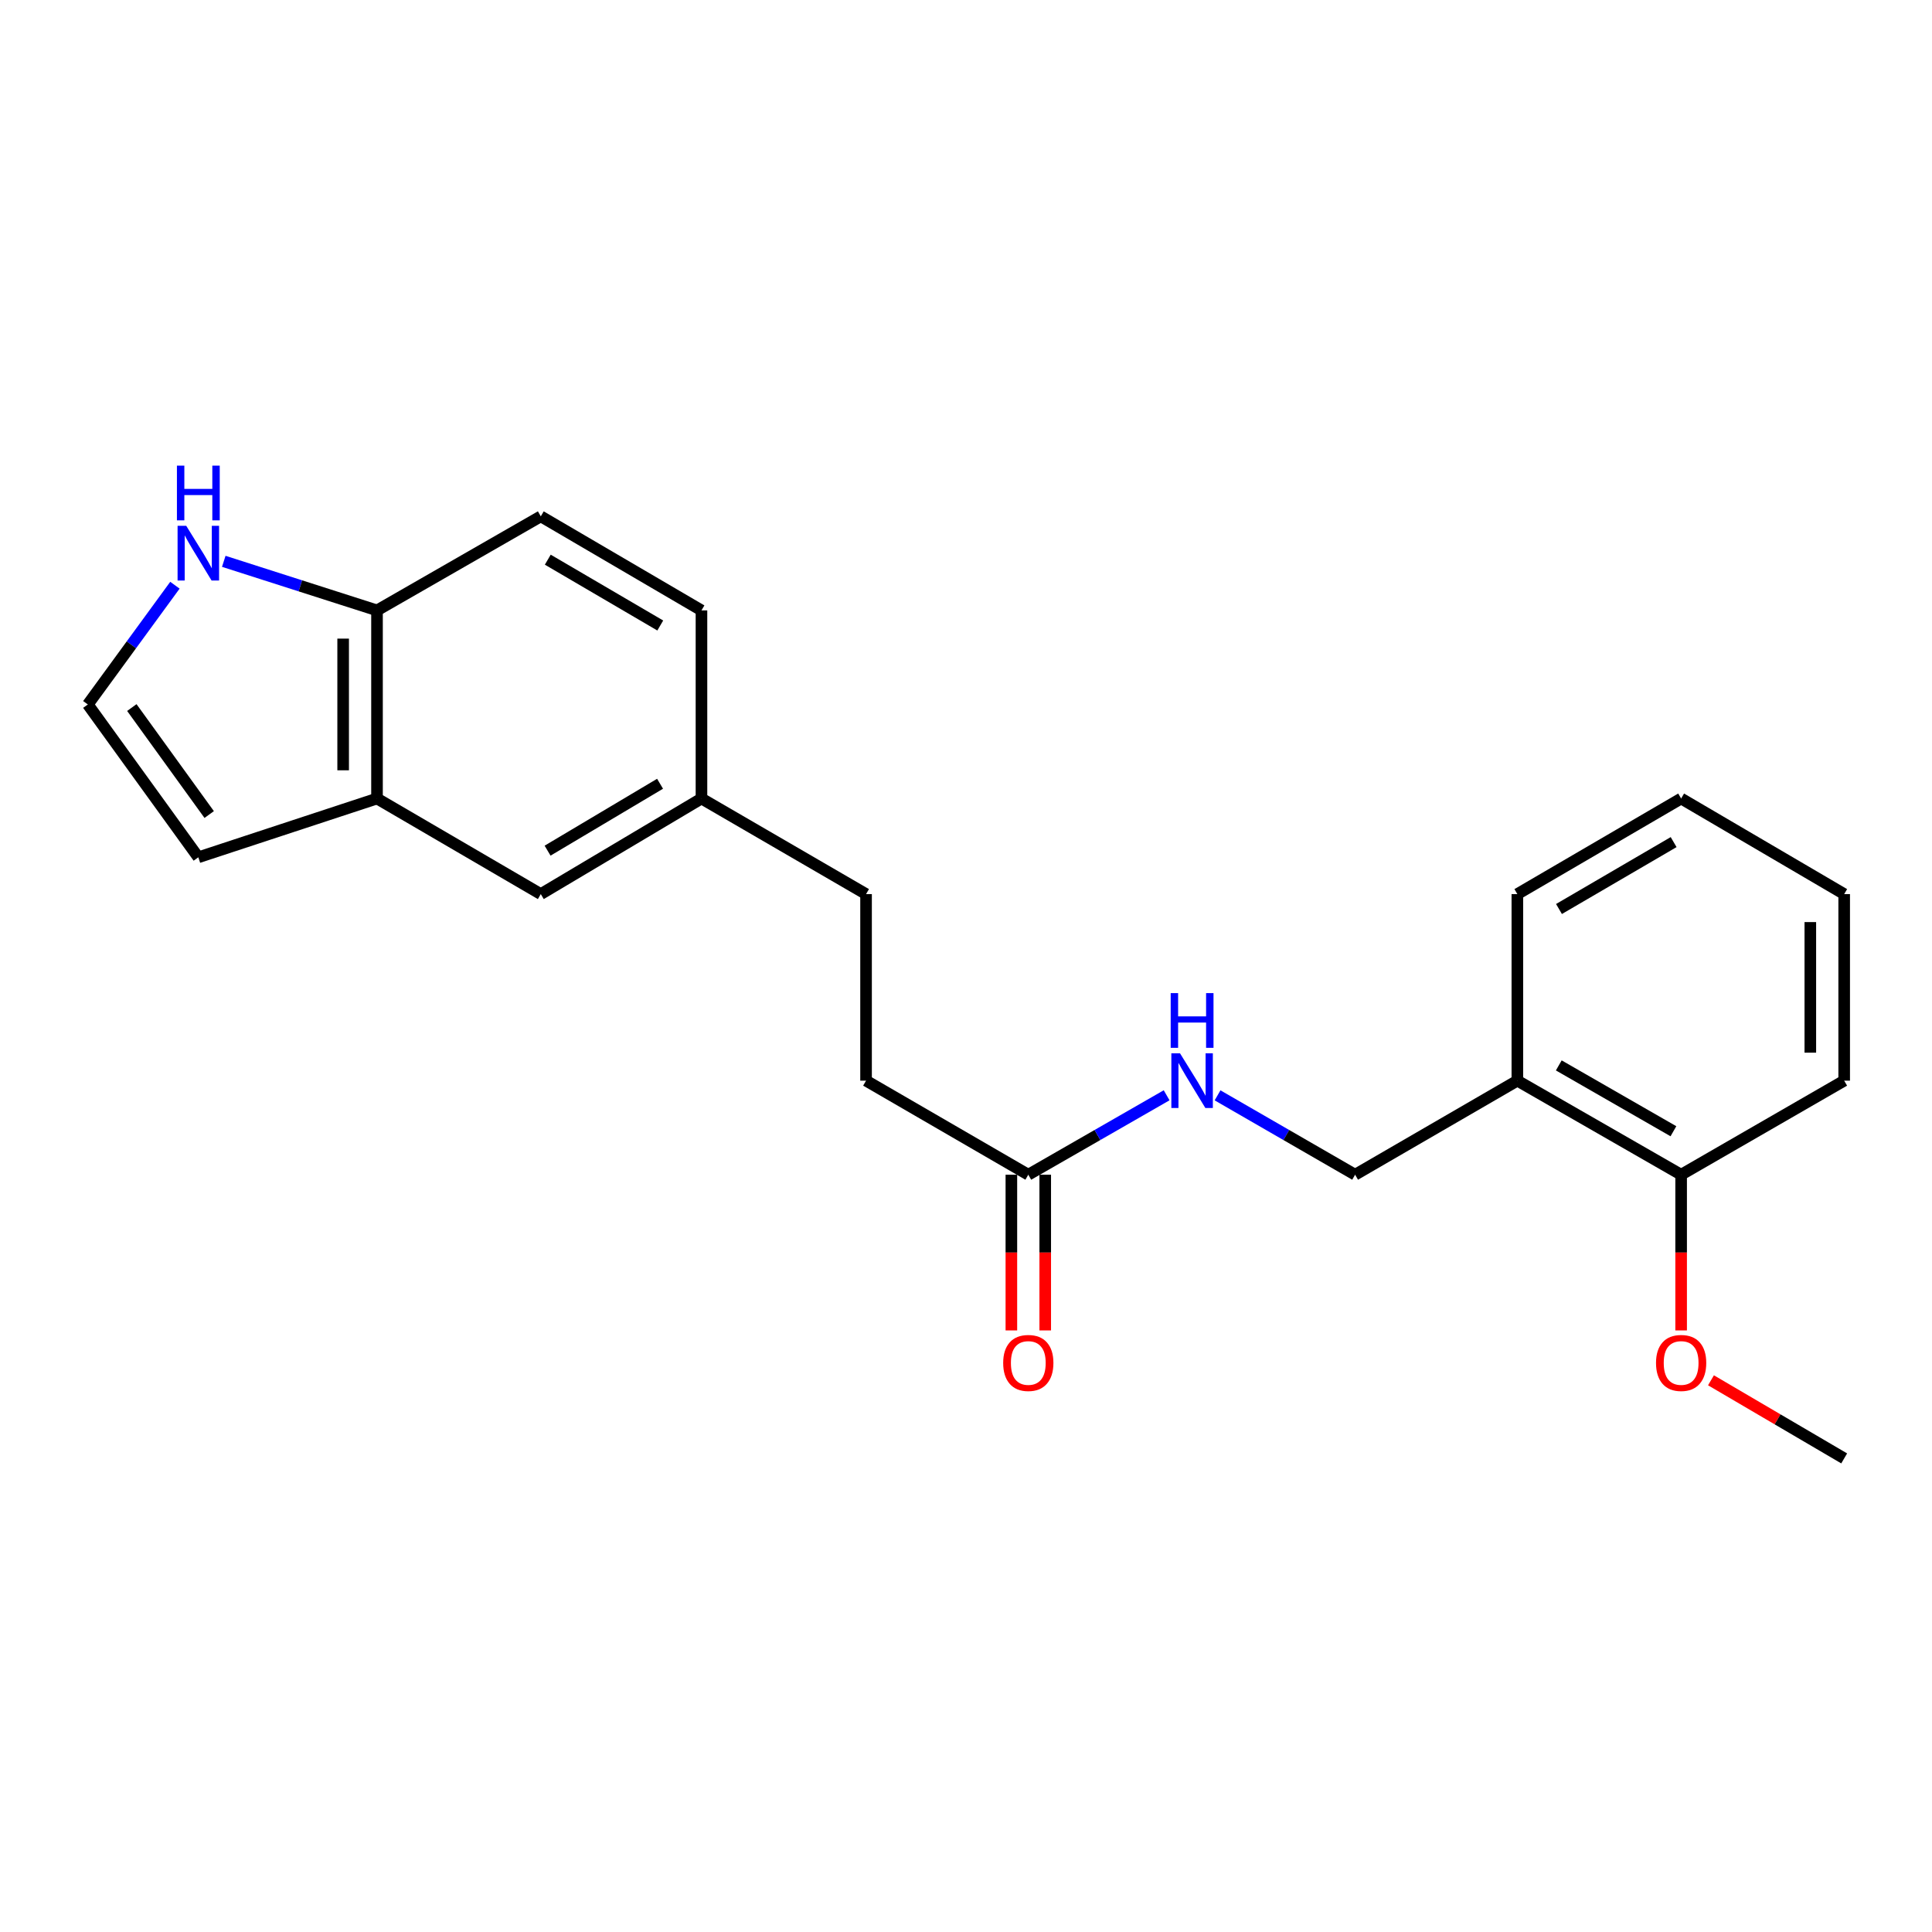 <?xml version='1.0' encoding='iso-8859-1'?>
<svg version='1.1' baseProfile='full'
              xmlns='http://www.w3.org/2000/svg'
                      xmlns:rdkit='http://www.rdkit.org/xml'
                      xmlns:xlink='http://www.w3.org/1999/xlink'
                  xml:space='preserve'
width='1000px' height='1000px' viewBox='0 0 1000 1000'>
<!-- END OF HEADER -->
<rect style='opacity:1.0;fill:#FFFFFF;stroke:none' width='1000' height='1000' x='0' y='0'> </rect>
<path class='bond-1' d='M 195.139,413.313 L 195.139,315.941' style='fill:none;fill-rule:evenodd;stroke:#000000;stroke-width:6px;stroke-linecap:butt;stroke-linejoin:miter;stroke-opacity:1' />
<path class='bond-1' d='M 177.614,398.707 L 177.614,330.547' style='fill:none;fill-rule:evenodd;stroke:#000000;stroke-width:6px;stroke-linecap:butt;stroke-linejoin:miter;stroke-opacity:1' />
<path class='bond-6' d='M 195.139,413.313 L 102.655,443.739' style='fill:none;fill-rule:evenodd;stroke:#000000;stroke-width:6px;stroke-linecap:butt;stroke-linejoin:miter;stroke-opacity:1' />
<path class='bond-8' d='M 195.139,413.313 L 279.913,462.783' style='fill:none;fill-rule:evenodd;stroke:#000000;stroke-width:6px;stroke-linecap:butt;stroke-linejoin:miter;stroke-opacity:1' />
<path class='bond-0' d='M 115.823,290.54 L 155.481,303.241' style='fill:none;fill-rule:evenodd;stroke:#0000FF;stroke-width:6px;stroke-linecap:butt;stroke-linejoin:miter;stroke-opacity:1' />
<path class='bond-0' d='M 155.481,303.241 L 195.139,315.941' style='fill:none;fill-rule:evenodd;stroke:#000000;stroke-width:6px;stroke-linecap:butt;stroke-linejoin:miter;stroke-opacity:1' />
<path class='bond-22' d='M 90.541,302.908 L 67.998,333.77' style='fill:none;fill-rule:evenodd;stroke:#0000FF;stroke-width:6px;stroke-linecap:butt;stroke-linejoin:miter;stroke-opacity:1' />
<path class='bond-22' d='M 67.998,333.77 L 45.455,364.632' style='fill:none;fill-rule:evenodd;stroke:#000000;stroke-width:6px;stroke-linecap:butt;stroke-linejoin:miter;stroke-opacity:1' />
<path class='bond-11' d='M 195.139,315.941 L 279.913,267.26' style='fill:none;fill-rule:evenodd;stroke:#000000;stroke-width:6px;stroke-linecap:butt;stroke-linejoin:miter;stroke-opacity:1' />
<path class='bond-2' d='M 532.246,608.028 L 448.271,559.347' style='fill:none;fill-rule:evenodd;stroke:#000000;stroke-width:6px;stroke-linecap:butt;stroke-linejoin:miter;stroke-opacity:1' />
<path class='bond-5' d='M 532.246,608.028 L 568.046,587.472' style='fill:none;fill-rule:evenodd;stroke:#000000;stroke-width:6px;stroke-linecap:butt;stroke-linejoin:miter;stroke-opacity:1' />
<path class='bond-5' d='M 568.046,587.472 L 603.845,566.917' style='fill:none;fill-rule:evenodd;stroke:#0000FF;stroke-width:6px;stroke-linecap:butt;stroke-linejoin:miter;stroke-opacity:1' />
<path class='bond-10' d='M 523.484,608.028 L 523.484,648.327' style='fill:none;fill-rule:evenodd;stroke:#000000;stroke-width:6px;stroke-linecap:butt;stroke-linejoin:miter;stroke-opacity:1' />
<path class='bond-10' d='M 523.484,648.327 L 523.484,688.626' style='fill:none;fill-rule:evenodd;stroke:#FF0000;stroke-width:6px;stroke-linecap:butt;stroke-linejoin:miter;stroke-opacity:1' />
<path class='bond-10' d='M 541.009,608.028 L 541.009,648.327' style='fill:none;fill-rule:evenodd;stroke:#000000;stroke-width:6px;stroke-linecap:butt;stroke-linejoin:miter;stroke-opacity:1' />
<path class='bond-10' d='M 541.009,648.327 L 541.009,688.626' style='fill:none;fill-rule:evenodd;stroke:#FF0000;stroke-width:6px;stroke-linecap:butt;stroke-linejoin:miter;stroke-opacity:1' />
<path class='bond-3' d='M 45.455,364.632 L 102.655,443.739' style='fill:none;fill-rule:evenodd;stroke:#000000;stroke-width:6px;stroke-linecap:butt;stroke-linejoin:miter;stroke-opacity:1' />
<path class='bond-3' d='M 68.236,366.229 L 108.276,421.604' style='fill:none;fill-rule:evenodd;stroke:#000000;stroke-width:6px;stroke-linecap:butt;stroke-linejoin:miter;stroke-opacity:1' />
<path class='bond-4' d='M 785.379,559.347 L 701.404,608.028' style='fill:none;fill-rule:evenodd;stroke:#000000;stroke-width:6px;stroke-linecap:butt;stroke-linejoin:miter;stroke-opacity:1' />
<path class='bond-9' d='M 785.379,559.347 L 870.152,608.028' style='fill:none;fill-rule:evenodd;stroke:#000000;stroke-width:6px;stroke-linecap:butt;stroke-linejoin:miter;stroke-opacity:1' />
<path class='bond-9' d='M 806.822,551.451 L 866.163,585.528' style='fill:none;fill-rule:evenodd;stroke:#000000;stroke-width:6px;stroke-linecap:butt;stroke-linejoin:miter;stroke-opacity:1' />
<path class='bond-17' d='M 785.379,559.347 L 785.379,462.783' style='fill:none;fill-rule:evenodd;stroke:#000000;stroke-width:6px;stroke-linecap:butt;stroke-linejoin:miter;stroke-opacity:1' />
<path class='bond-7' d='M 630.205,566.948 L 665.804,587.488' style='fill:none;fill-rule:evenodd;stroke:#0000FF;stroke-width:6px;stroke-linecap:butt;stroke-linejoin:miter;stroke-opacity:1' />
<path class='bond-7' d='M 665.804,587.488 L 701.404,608.028' style='fill:none;fill-rule:evenodd;stroke:#000000;stroke-width:6px;stroke-linecap:butt;stroke-linejoin:miter;stroke-opacity:1' />
<path class='bond-12' d='M 279.913,462.783 L 363.079,413.313' style='fill:none;fill-rule:evenodd;stroke:#000000;stroke-width:6px;stroke-linecap:butt;stroke-linejoin:miter;stroke-opacity:1' />
<path class='bond-12' d='M 283.428,440.3 L 341.645,405.671' style='fill:none;fill-rule:evenodd;stroke:#000000;stroke-width:6px;stroke-linecap:butt;stroke-linejoin:miter;stroke-opacity:1' />
<path class='bond-16' d='M 870.152,608.028 L 870.152,648.327' style='fill:none;fill-rule:evenodd;stroke:#000000;stroke-width:6px;stroke-linecap:butt;stroke-linejoin:miter;stroke-opacity:1' />
<path class='bond-16' d='M 870.152,648.327 L 870.152,688.626' style='fill:none;fill-rule:evenodd;stroke:#FF0000;stroke-width:6px;stroke-linecap:butt;stroke-linejoin:miter;stroke-opacity:1' />
<path class='bond-18' d='M 870.152,608.028 L 954.545,559.347' style='fill:none;fill-rule:evenodd;stroke:#000000;stroke-width:6px;stroke-linecap:butt;stroke-linejoin:miter;stroke-opacity:1' />
<path class='bond-23' d='M 279.913,267.26 L 363.079,315.941' style='fill:none;fill-rule:evenodd;stroke:#000000;stroke-width:6px;stroke-linecap:butt;stroke-linejoin:miter;stroke-opacity:1' />
<path class='bond-23' d='M 283.535,289.687 L 341.751,323.763' style='fill:none;fill-rule:evenodd;stroke:#000000;stroke-width:6px;stroke-linecap:butt;stroke-linejoin:miter;stroke-opacity:1' />
<path class='bond-14' d='M 363.079,413.313 L 363.079,315.941' style='fill:none;fill-rule:evenodd;stroke:#000000;stroke-width:6px;stroke-linecap:butt;stroke-linejoin:miter;stroke-opacity:1' />
<path class='bond-15' d='M 363.079,413.313 L 448.271,462.783' style='fill:none;fill-rule:evenodd;stroke:#000000;stroke-width:6px;stroke-linecap:butt;stroke-linejoin:miter;stroke-opacity:1' />
<path class='bond-13' d='M 448.271,559.347 L 448.271,462.783' style='fill:none;fill-rule:evenodd;stroke:#000000;stroke-width:6px;stroke-linecap:butt;stroke-linejoin:miter;stroke-opacity:1' />
<path class='bond-19' d='M 885.598,714.438 L 920.072,734.654' style='fill:none;fill-rule:evenodd;stroke:#FF0000;stroke-width:6px;stroke-linecap:butt;stroke-linejoin:miter;stroke-opacity:1' />
<path class='bond-19' d='M 920.072,734.654 L 954.545,754.869' style='fill:none;fill-rule:evenodd;stroke:#000000;stroke-width:6px;stroke-linecap:butt;stroke-linejoin:miter;stroke-opacity:1' />
<path class='bond-20' d='M 785.379,462.783 L 870.152,413.313' style='fill:none;fill-rule:evenodd;stroke:#000000;stroke-width:6px;stroke-linecap:butt;stroke-linejoin:miter;stroke-opacity:1' />
<path class='bond-20' d='M 806.927,470.499 L 866.269,435.87' style='fill:none;fill-rule:evenodd;stroke:#000000;stroke-width:6px;stroke-linecap:butt;stroke-linejoin:miter;stroke-opacity:1' />
<path class='bond-24' d='M 954.545,559.347 L 954.545,462.783' style='fill:none;fill-rule:evenodd;stroke:#000000;stroke-width:6px;stroke-linecap:butt;stroke-linejoin:miter;stroke-opacity:1' />
<path class='bond-24' d='M 937.02,544.862 L 937.02,477.267' style='fill:none;fill-rule:evenodd;stroke:#000000;stroke-width:6px;stroke-linecap:butt;stroke-linejoin:miter;stroke-opacity:1' />
<path class='bond-21' d='M 870.152,413.313 L 954.545,462.783' style='fill:none;fill-rule:evenodd;stroke:#000000;stroke-width:6px;stroke-linecap:butt;stroke-linejoin:miter;stroke-opacity:1' />
<path  class='atom-1' d='M 96.395 272.163
L 105.675 287.163
Q 106.595 288.643, 108.075 291.323
Q 109.555 294.003, 109.635 294.163
L 109.635 272.163
L 113.395 272.163
L 113.395 300.483
L 109.515 300.483
L 99.555 284.083
Q 98.395 282.163, 97.155 279.963
Q 95.955 277.763, 95.595 277.083
L 95.595 300.483
L 91.915 300.483
L 91.915 272.163
L 96.395 272.163
' fill='#0000FF'/>
<path  class='atom-1' d='M 91.575 241.011
L 95.415 241.011
L 95.415 253.051
L 109.895 253.051
L 109.895 241.011
L 113.735 241.011
L 113.735 269.331
L 109.895 269.331
L 109.895 256.251
L 95.415 256.251
L 95.415 269.331
L 91.575 269.331
L 91.575 241.011
' fill='#0000FF'/>
<path  class='atom-6' d='M 610.769 545.187
L 620.049 560.187
Q 620.969 561.667, 622.449 564.347
Q 623.929 567.027, 624.009 567.187
L 624.009 545.187
L 627.769 545.187
L 627.769 573.507
L 623.889 573.507
L 613.929 557.107
Q 612.769 555.187, 611.529 552.987
Q 610.329 550.787, 609.969 550.107
L 609.969 573.507
L 606.289 573.507
L 606.289 545.187
L 610.769 545.187
' fill='#0000FF'/>
<path  class='atom-6' d='M 605.949 514.035
L 609.789 514.035
L 609.789 526.075
L 624.269 526.075
L 624.269 514.035
L 628.109 514.035
L 628.109 542.355
L 624.269 542.355
L 624.269 529.275
L 609.789 529.275
L 609.789 542.355
L 605.949 542.355
L 605.949 514.035
' fill='#0000FF'/>
<path  class='atom-11' d='M 519.246 705.46
Q 519.246 698.66, 522.606 694.86
Q 525.966 691.06, 532.246 691.06
Q 538.526 691.06, 541.886 694.86
Q 545.246 698.66, 545.246 705.46
Q 545.246 712.34, 541.846 716.26
Q 538.446 720.14, 532.246 720.14
Q 526.006 720.14, 522.606 716.26
Q 519.246 712.38, 519.246 705.46
M 532.246 716.94
Q 536.566 716.94, 538.886 714.06
Q 541.246 711.14, 541.246 705.46
Q 541.246 699.9, 538.886 697.1
Q 536.566 694.26, 532.246 694.26
Q 527.926 694.26, 525.566 697.06
Q 523.246 699.86, 523.246 705.46
Q 523.246 711.18, 525.566 714.06
Q 527.926 716.94, 532.246 716.94
' fill='#FF0000'/>
<path  class='atom-17' d='M 857.152 705.46
Q 857.152 698.66, 860.512 694.86
Q 863.872 691.06, 870.152 691.06
Q 876.432 691.06, 879.792 694.86
Q 883.152 698.66, 883.152 705.46
Q 883.152 712.34, 879.752 716.26
Q 876.352 720.14, 870.152 720.14
Q 863.912 720.14, 860.512 716.26
Q 857.152 712.38, 857.152 705.46
M 870.152 716.94
Q 874.472 716.94, 876.792 714.06
Q 879.152 711.14, 879.152 705.46
Q 879.152 699.9, 876.792 697.1
Q 874.472 694.26, 870.152 694.26
Q 865.832 694.26, 863.472 697.06
Q 861.152 699.86, 861.152 705.46
Q 861.152 711.18, 863.472 714.06
Q 865.832 716.94, 870.152 716.94
' fill='#FF0000'/>
</svg>
